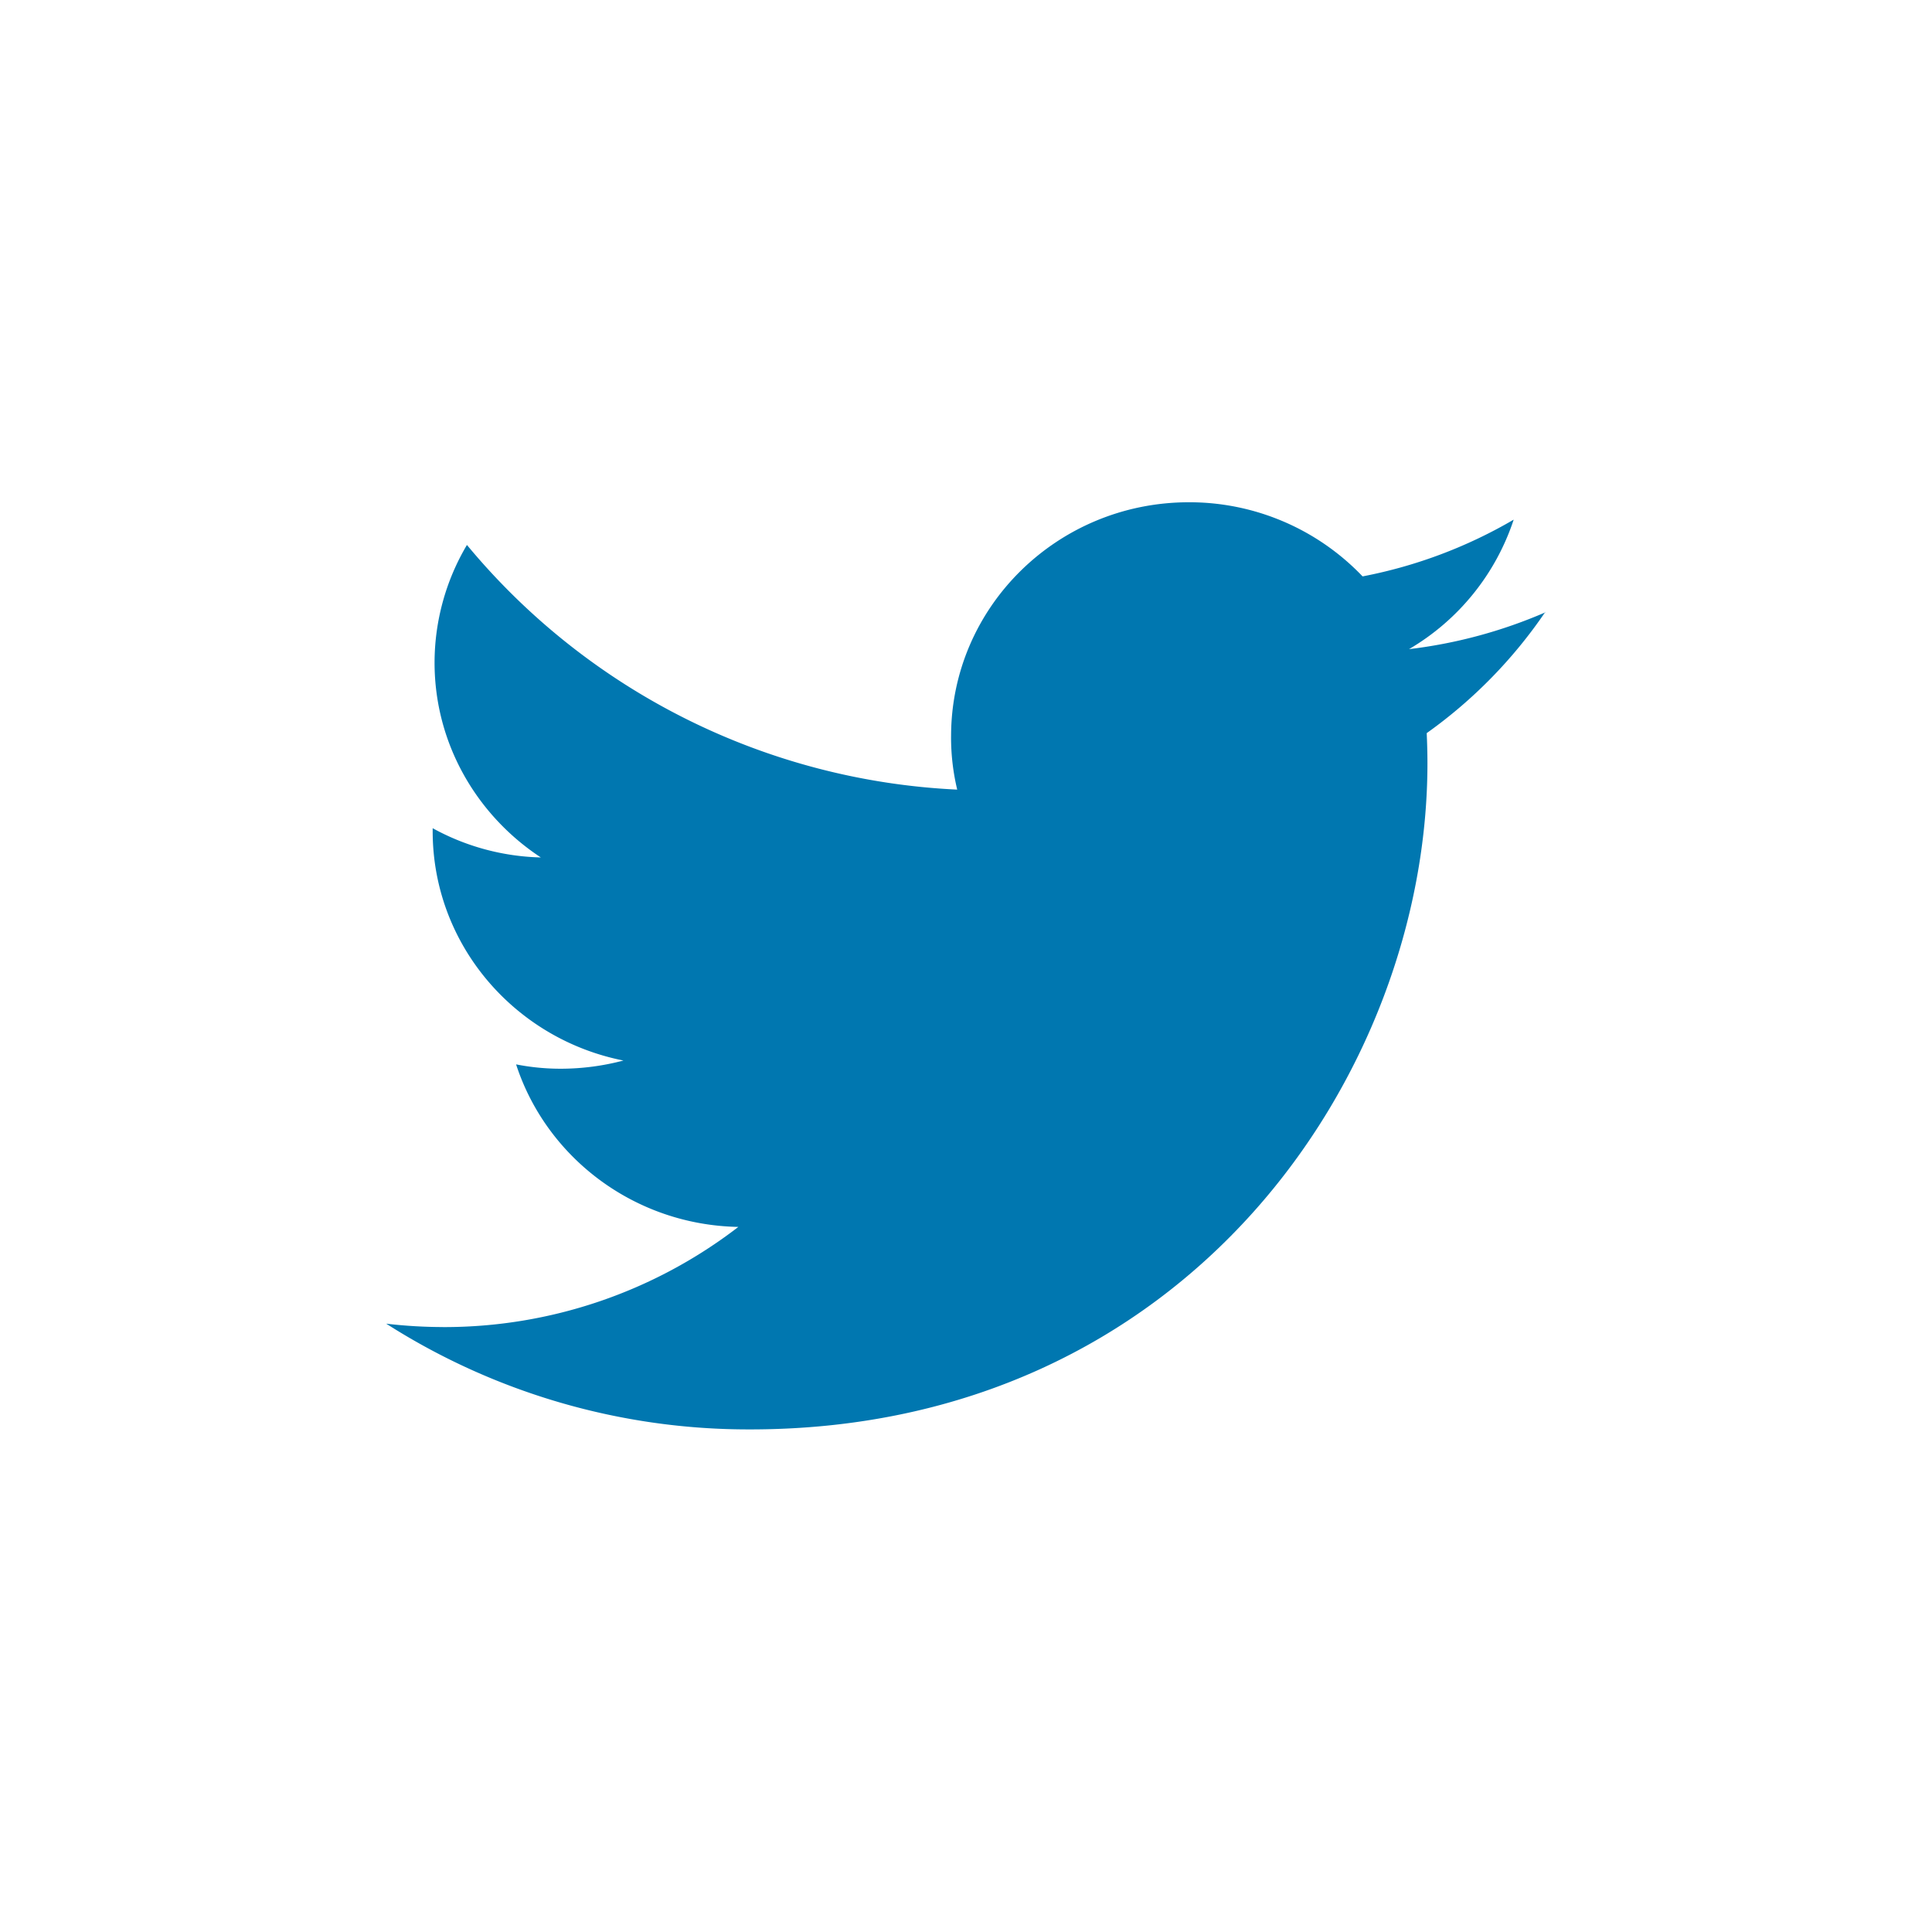 <svg width="100" height="100" xmlns="http://www.w3.org/2000/svg"><g id="Icon/Social/Twitter" stroke="none" stroke-width="1" fill="none" fill-rule="evenodd"><g id="Logo-Twitter" transform="translate(19.988 25.997)" fill="#0077B0" fill-rule="nonzero"><path d="M60.013 5.693h-.002a25.238 25.238 0 01-7.069 1.91 12.198 12.198 0 005.417-6.7V.9a24.718 24.718 0 01-7.82 2.937A12.387 12.387 0 0041.549 0C34.746 0 29.24 5.425 29.24 12.113h-.001a11.6 11.6 0 00.318 2.76h-.002A35.088 35.088 0 014.181 2.21H4.18a11.964 11.964 0 00-1.675 6.086c-.001 4.2 2.191 7.913 5.5 10.088a12.205 12.205 0 01-5.598-1.513v.15c0 5.875 4.25 10.763 9.876 11.875v-.001a12.686 12.686 0 01-3.243.425h-.001a11.87 11.87 0 01-2.314-.225c1.564 4.813 6.115 8.313 11.506 8.413v-.002A24.956 24.956 0 012.94 42.693l-.001-.002A25.606 25.606 0 010 42.516v-.001a34.83 34.83 0 0018.841 5.474c22.67 0 35.055-18.463 35.055-34.475 0-.525-.014-1.05-.038-1.563h-.002a24.832 24.832 0 006.142-6.275l.015.017z" id="Path"/></g></g></svg>